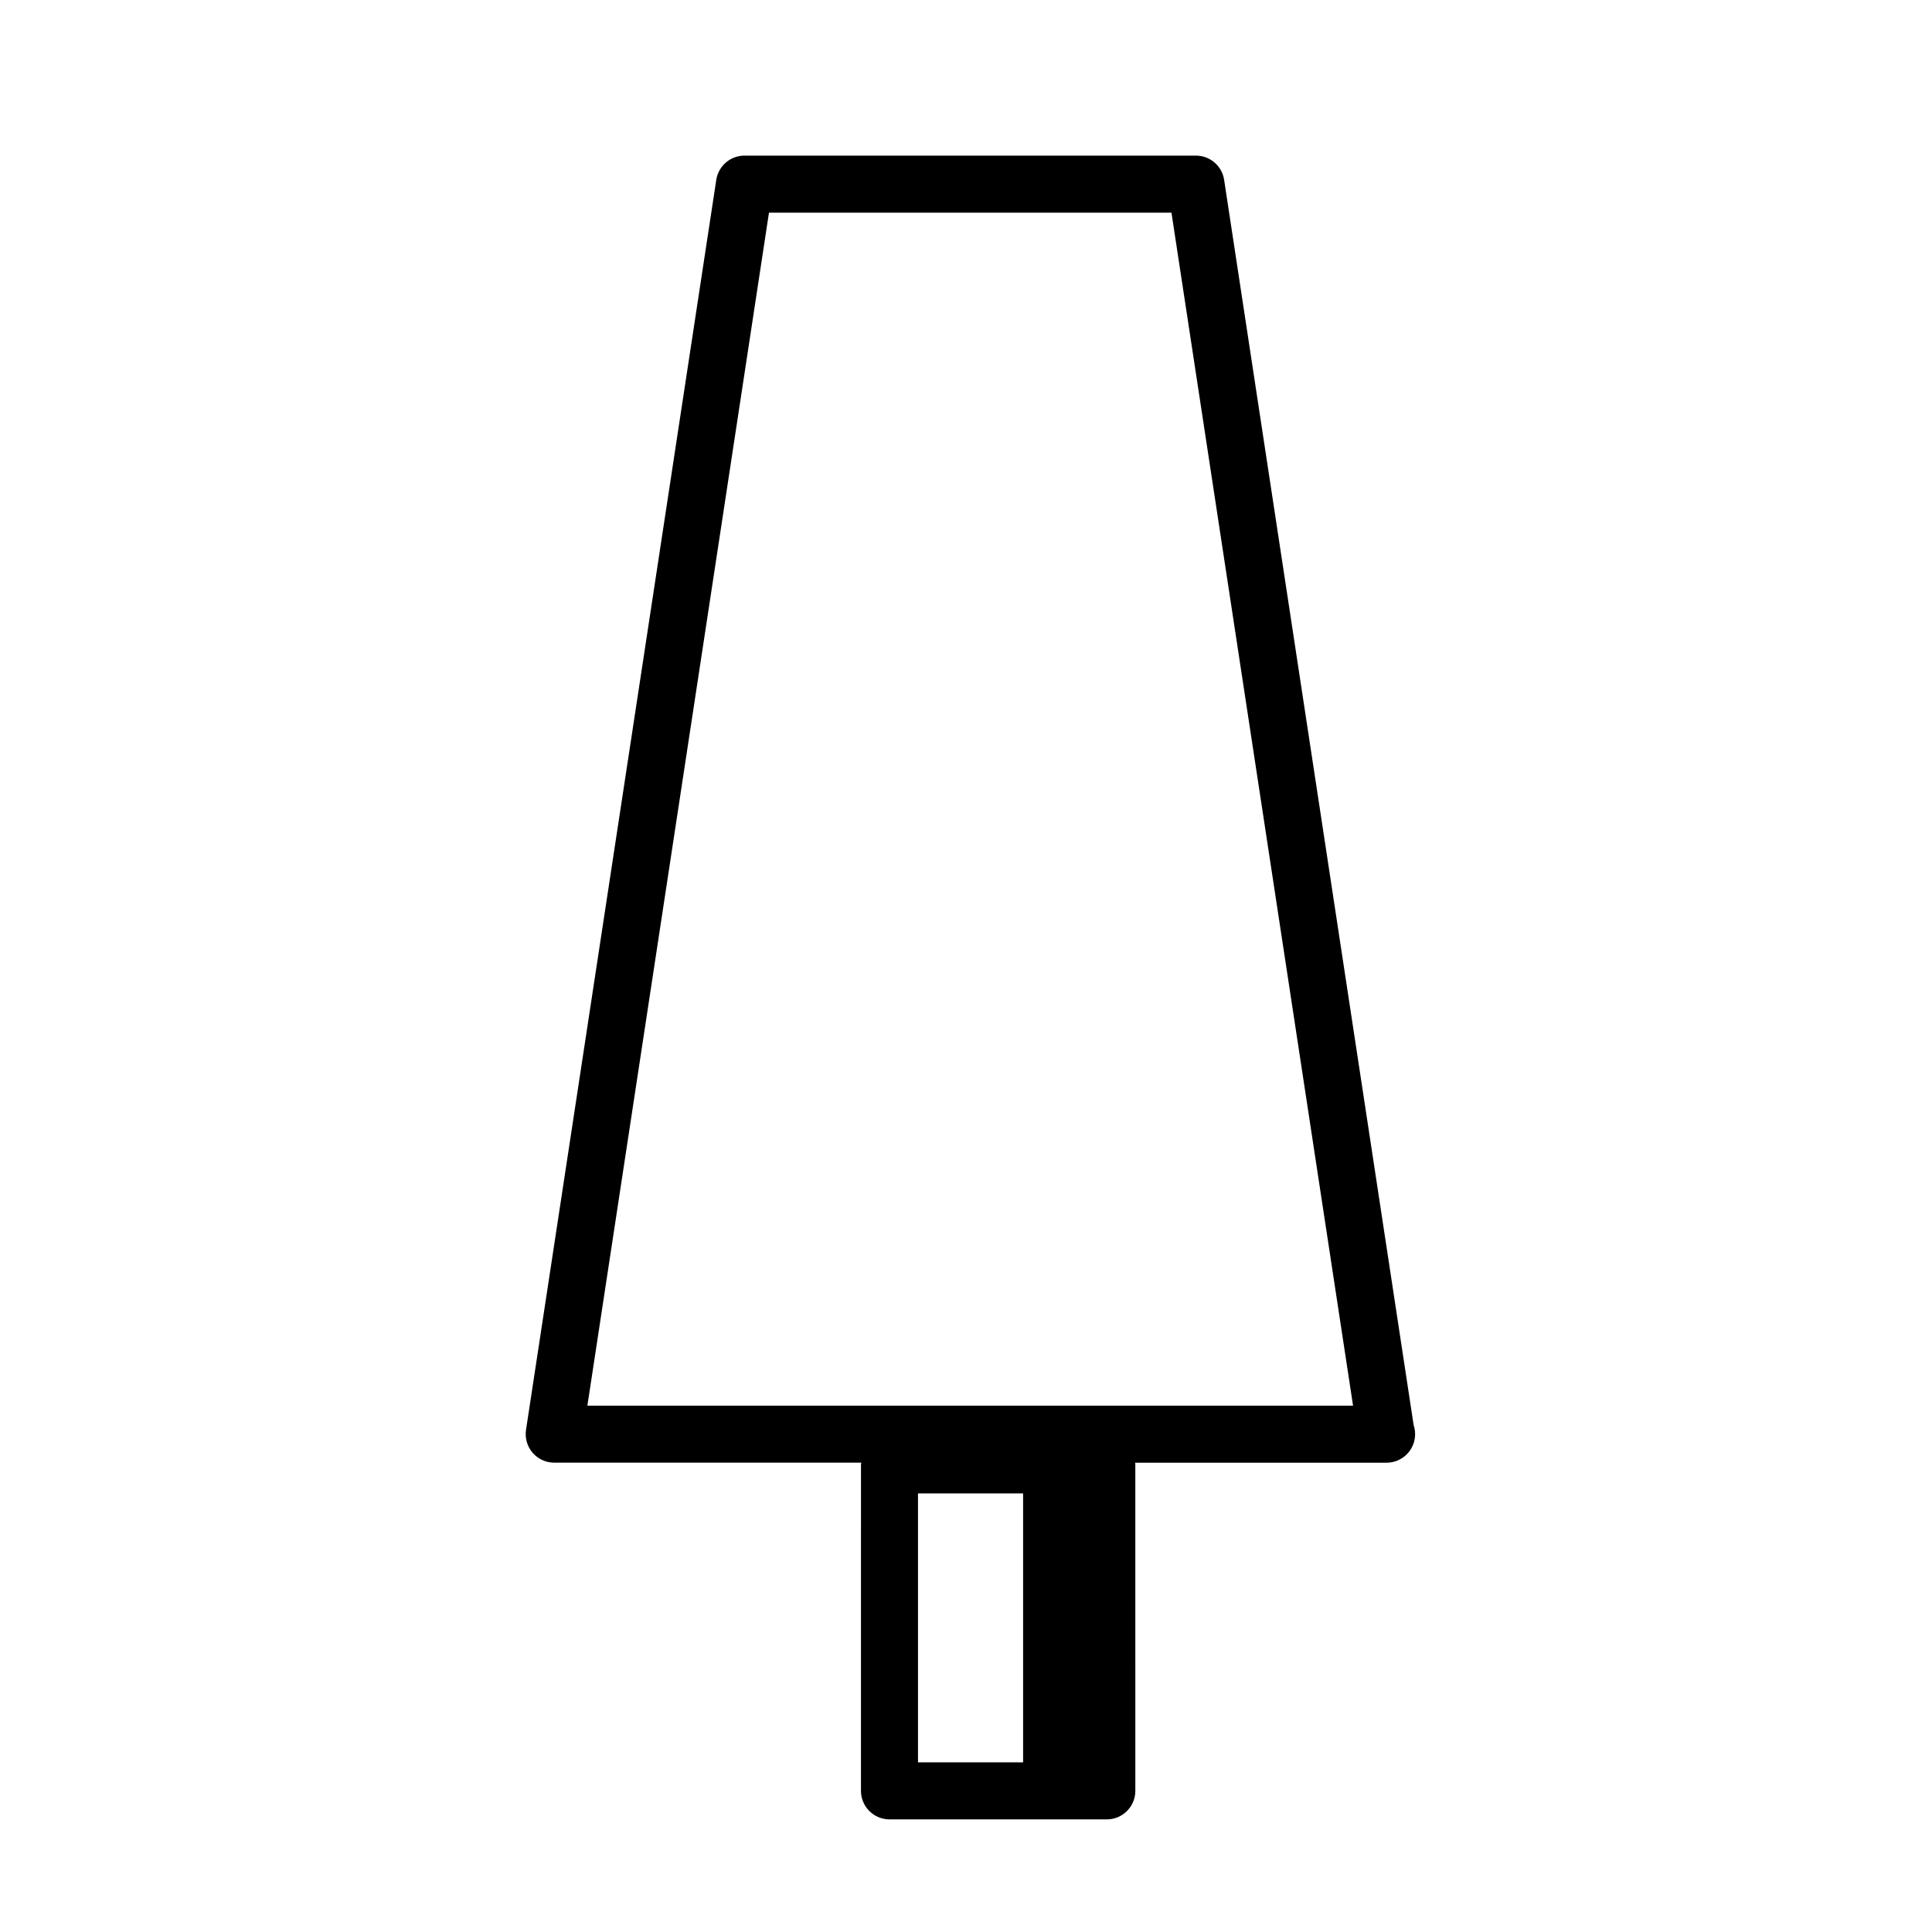 <?xml version="1.0" encoding="UTF-8"?>
<!-- Uploaded to: SVG Repo, www.svgrepo.com, Generator: SVG Repo Mixer Tools -->
<svg fill="#000000" width="800px" height="800px" version="1.1" viewBox="144 144 512 512" xmlns="http://www.w3.org/2000/svg">
 <path d="m518.64 521.73-50.234-330.07c-0.562-3.691-3.738-6.418-7.473-6.418h-119.64c-3.734 0-6.906 2.731-7.473 6.418l-50.422 331.27c-0.328 2.176 0.309 4.394 1.742 6.062 1.438 1.668 3.527 2.629 5.734 2.629h81.352c-0.016 0.195-0.059 0.379-0.059 0.578l-0.004 86.395c0 4.176 3.387 7.559 7.559 7.559h57.594c4.172 0 7.559-3.379 7.559-7.559l-0.004-86.387c0-0.203-0.047-0.383-0.059-0.578h66.543 0.102c4.176 0 7.559-3.379 7.559-7.559-0.004-0.824-0.129-1.609-0.371-2.344zm-131.36 18.035h27.852v71.273h-27.852zm-87.617-23.25 48.125-316.16h106.66l48.125 316.16z"/>
</svg>